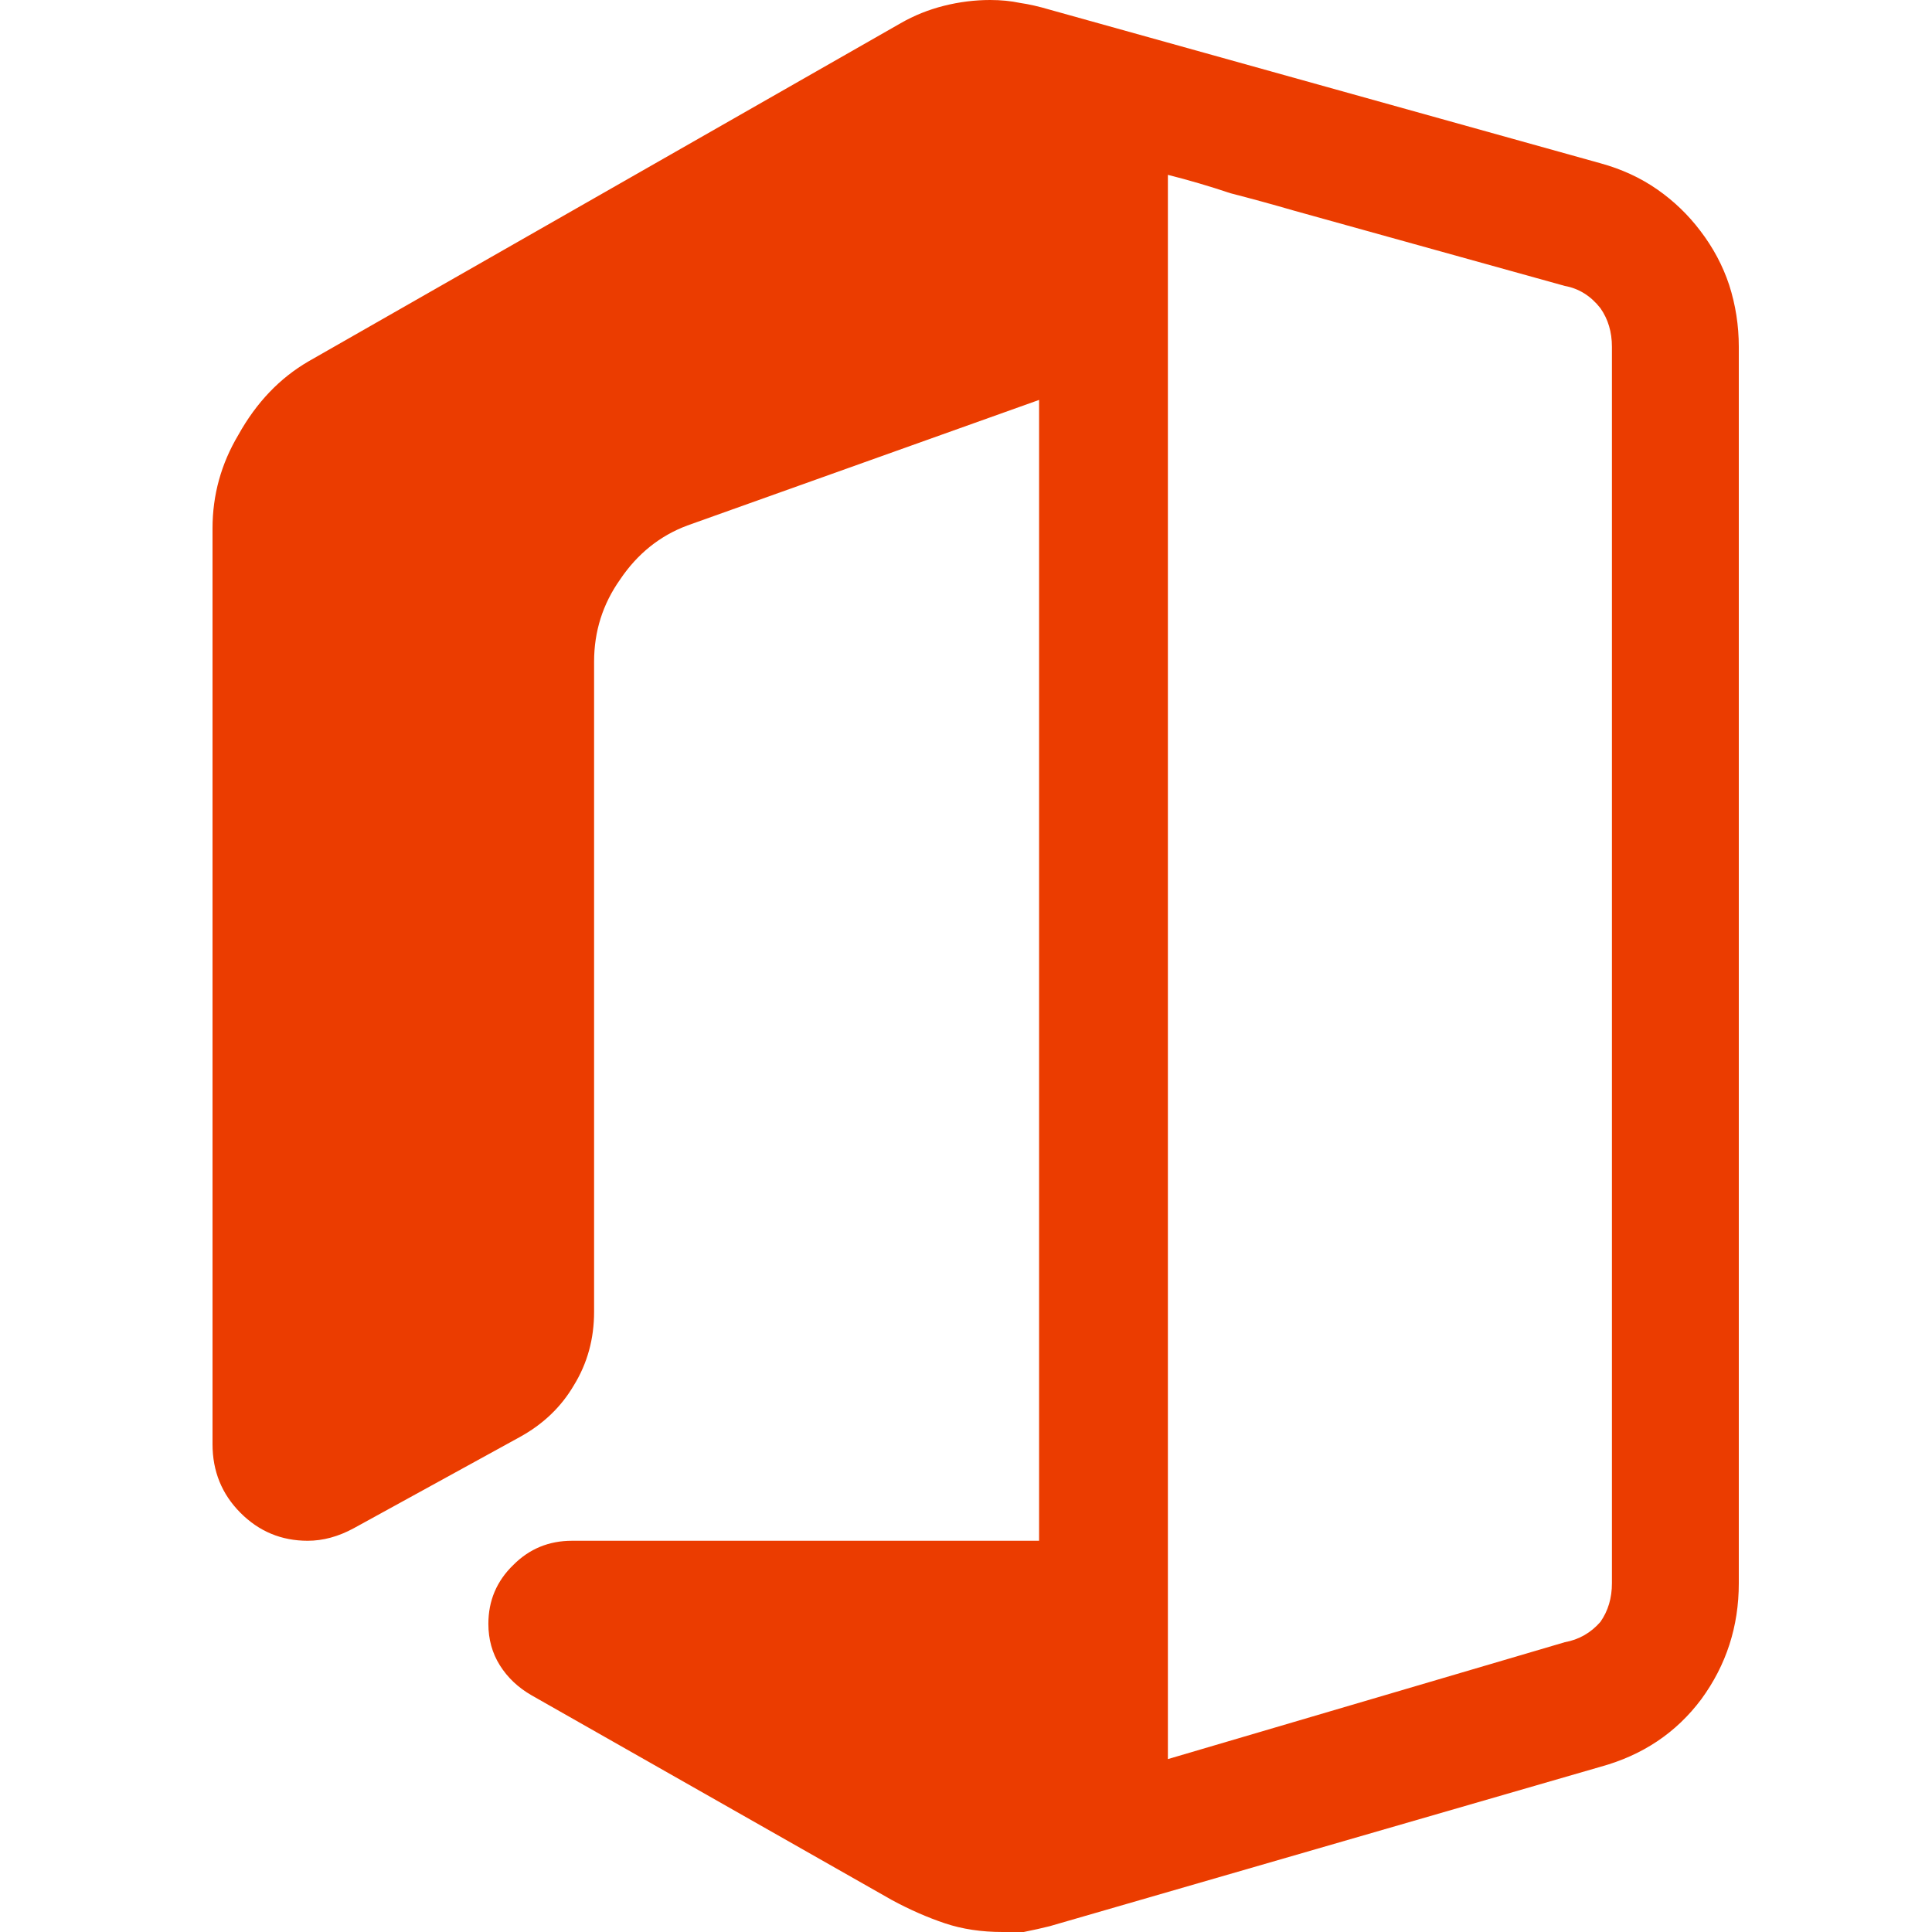 <svg width="100" height="100" viewBox="0 0 100 100" fill="none" xmlns="http://www.w3.org/2000/svg">
<path d="M90 17.95V81.95C90 84.183 89.353 86.183 88.06 87.95C86.766 89.683 85.025 90.85 82.836 91.45L54.331 99.7C53.933 99.8 53.485 99.9 52.987 100H51.893C50.798 100 49.803 99.85 48.908 99.55C48.013 99.25 47.1 98.85 46.172 98.35L27.516 87.75C26.82 87.35 26.273 86.833 25.875 86.2C25.477 85.567 25.278 84.85 25.278 84.05C25.278 82.85 25.709 81.833 26.571 81C27.4 80.167 28.412 79.75 29.606 79.75H53.783V20.7L35.576 27.2C34.15 27.733 32.989 28.667 32.093 30C31.198 31.267 30.75 32.683 30.75 34.25V67.9C30.75 69.3 30.402 70.567 29.705 71.7C29.042 72.833 28.097 73.733 26.87 74.4L18.313 79.1C17.517 79.533 16.721 79.75 15.925 79.75C14.565 79.75 13.405 79.267 12.443 78.3C11.481 77.333 11 76.15 11 74.75V27.35C11 25.617 11.448 24 12.343 22.5C13.272 20.833 14.482 19.567 15.975 18.7L46.62 1.2C47.316 0.8 48.062 0.5 48.858 0.3C49.654 0.1 50.45 0 51.246 0C51.81 0 52.324 0.05 52.788 0.15C53.253 0.217 53.767 0.333 54.331 0.5L82.836 8.45C83.931 8.75 84.909 9.2 85.771 9.8C86.634 10.4 87.38 11.117 88.01 11.95C88.673 12.817 89.171 13.75 89.502 14.75C89.834 15.783 90 16.85 90 17.95ZM83.433 81.95V17.95C83.433 17.183 83.234 16.517 82.836 15.95C82.339 15.317 81.725 14.933 80.996 14.8L66.967 10.9C65.939 10.6 64.844 10.3 63.683 10C62.589 9.633 61.511 9.317 60.45 9.05V91.05L80.996 85C81.725 84.867 82.339 84.517 82.836 83.95C83.234 83.383 83.433 82.717 83.433 81.95Z" fill="#EB3C00"/>
</svg>
